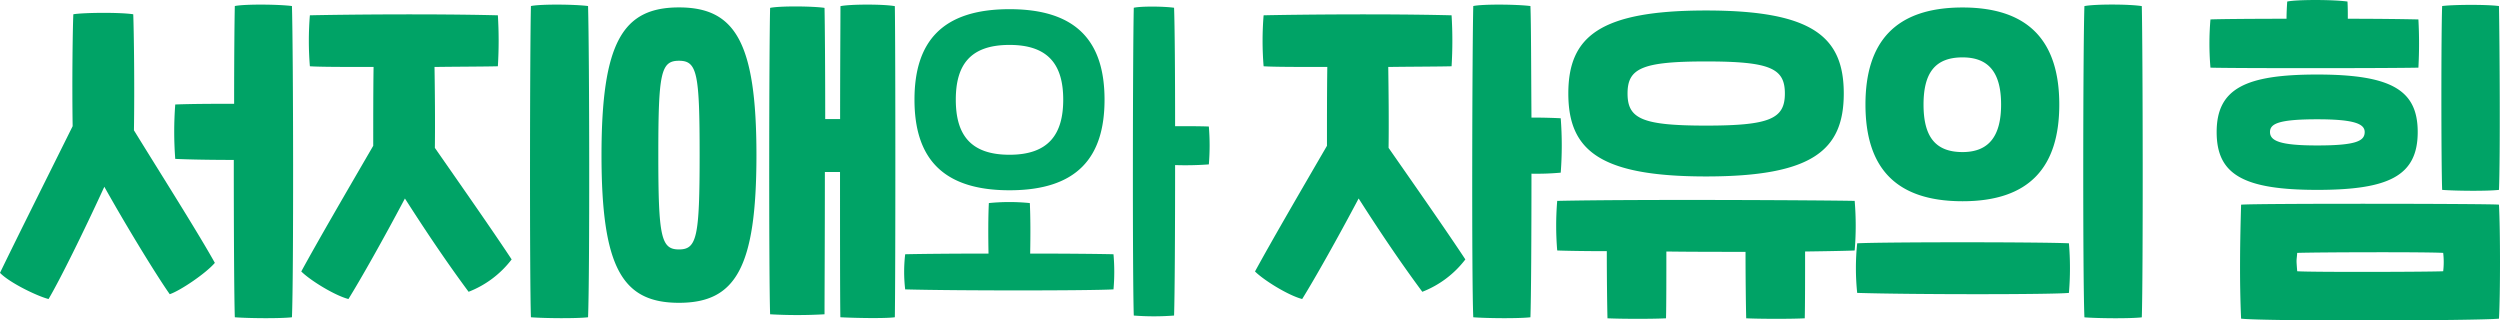 <svg xmlns="http://www.w3.org/2000/svg" viewBox="0 0 1089.14 139.61"><defs><style>.cls-1{fill:#00a366;}</style></defs><g id="레이어_2" data-name="레이어 2"><g id="레이어_1-2" data-name="레이어 1"><g id="레이어_2-2" data-name="레이어 2"><g id="레이어_1-2-2" data-name="레이어 1-2"><path class="cls-1" d="M58.35,56.77c11.7,19,27.9,44.55,35.25,57.75-4,4.65-15.15,12.15-19.65,13.65-5.1-7.2-17.55-27.3-28.5-46.8-9.3,20.25-19.65,41.1-24.3,48.9-4.8-1.2-16.95-7.05-21.15-11.4,6.75-14,21.6-43.65,31.65-63.9-.3-19,0-42.3.3-48.75,4.35-.75,20.4-.9,26.1,0C58.35,14.17,58.65,38.17,58.35,56.77Zm68.84,81.45c-5.1.6-19.19.45-24.89,0-.3-8.7-.45-38.7-.45-68.55-9.15,0-19-.15-25.5-.45a156.25,156.25,0,0,1,0-23.7c8-.3,17.25-.3,25.65-.3,0-19.8.15-36.44.3-42.59,4.35-.9,19.2-.75,24.89,0C127.79,23.47,127.94,120.37,127.19,138.22Z"/><path class="cls-1" d="M189.45,64.42c11.7,16.8,25.35,36.3,33.45,48.6a43.35,43.35,0,0,1-18.75,14.1C194.7,114.37,185.7,101,176.4,86.47c-9.45,17.85-19.2,35.1-24.6,43.8-5.85-1.5-16.5-8-20.55-12,7.2-13.2,18.45-32.55,31.35-54.75,0-11.7,0-24.75.15-34.35-12.6,0-23.4,0-27.75-.3a137.13,137.13,0,0,1,0-22.2c12.6-.29,52.2-.75,81.9,0a182.7,182.7,0,0,1,0,22.2c-5.7.15-16.05.15-27.6.3C189.45,39.22,189.6,52.72,189.45,64.42Zm66.74,73.8c-5.1.6-19.2.45-24.89,0-.6-17.25-.45-118.35,0-135.59,4.35-.9,19.19-.75,24.89,0C256.79,23.47,256.94,120.37,256.19,138.22Z"/><path class="cls-1" d="M329.55,67.57c0,49.2-9.15,64.35-33.75,64.35s-33.75-15.15-33.75-64.35,9.3-64.34,33.75-64.34S329.55,18.37,329.55,67.57Zm-24.75,0c0-35.7-1.05-41.1-9-41.1s-9,5.4-9,41.1,1.2,41.1,9,41.1S304.8,103.27,304.8,67.57Zm85,70.65c-4.35.6-18,.3-23.69,0-.15-8.55-.15-35.55-.15-63.3h-6.6c0,27.15-.15,53.55-.15,62a208.2,208.2,0,0,1-23.7,0c-.6-18.15-.45-117.75,0-133.49,4.35-.9,18.75-.75,23.7,0,.15,7.34.3,26.69.3,48.44H366c0-22.95.15-42.9.15-49.19,4.34-.9,18.89-.9,23.69,0,.3,18.69.3,117.24,0,135.54Z"/><path class="cls-1" d="M485.1,110.77a86.87,86.87,0,0,1,0,15.3c-10.65.6-69.45.6-90.75,0a65.25,65.25,0,0,1,0-15.3c6-.15,20.4-.3,36.3-.3-.15-8.25-.15-16.2.15-22a88.73,88.73,0,0,1,17.85,0c.3,6.3.3,14.1.15,22C464.7,110.47,479.25,110.62,485.1,110.77ZM398.4,43.42C398.4,18.07,410.55,4,439.8,4s41.4,14.09,41.4,39.44-12.15,39.45-41.4,39.45S398.4,68.77,398.4,43.42Zm18,0c0,15,6.15,24,23.4,24,17.1,0,23.4-9,23.4-24s-6.3-23.85-23.4-23.85C422.55,19.57,416.4,28.42,416.4,43.42Zm110.24,28.2a138.65,138.65,0,0,1-14.7.3c0,28.65-.15,56.7-.45,65.55a114.24,114.24,0,0,1-17.55,0c-.59-17.7-.44-116.1,0-134.09,3.46-.75,13.35-.6,17.55,0,.3,8.09.45,28.64.45,51.59,5.7,0,10.8,0,14.7.15A101,101,0,0,1,526.64,71.62Z"/><path class="cls-1" d="M604.94,64.42c11.71,16.8,25.35,36.3,33.45,48.6a43.35,43.35,0,0,1-18.75,14.1c-9.45-12.75-18.45-26.1-27.74-40.65-9.45,17.85-19.2,35.1-24.6,43.8-5.85-1.5-16.5-8-20.55-12,7.2-13.2,18.45-32.55,31.35-54.75,0-11.7,0-24.75.15-34.35-12.6,0-23.4,0-27.75-.3a137.12,137.12,0,0,1,0-22.2c12.6-.29,52.19-.75,81.89,0a182.7,182.7,0,0,1,0,22.2c-5.7.15-16,.15-27.59.3C604.94,39.22,605.1,52.72,604.94,64.42Zm75,10.8a117.92,117.92,0,0,1-12.75.45c0,27.6-.15,54-.45,62.55-5.1.6-19.2.45-24.9,0-.75-17.25-.45-118.35,0-135.59,4.2-.9,19-.75,24.9,0,.3,7.94.3,27.14.45,48.59,5.4,0,9.75.15,12.75.3A156.25,156.25,0,0,1,679.94,75.22Z"/><path class="cls-1" d="M808,109.12c-3,.15-11,.3-21.6.45,0,10.35,0,23.25-.15,29.1-5.4.3-18.9.3-25.5,0-.15-4.95-.3-18.15-.3-28.95-11.25,0-23.25,0-34.49-.15,0,10.35,0,23.25-.15,29.1-5.4.3-18.9.3-25.5,0-.15-4.95-.3-18.45-.3-29.25-9.9,0-17.7-.15-21.6-.3a129.82,129.82,0,0,1,0-21.6c33.15-.75,115.79-.3,129.59,0A129.82,129.82,0,0,1,808,109.12ZM683.25,40.72c0-24.75,13.65-36.15,60-36.15s60,11.4,60,36.15-13.65,36.15-60,36.15S683.25,65.47,683.25,40.72Zm25.8,0c0,11,6.3,14,34.19,14s34.35-3,34.35-14-6.45-13.95-34.35-13.95S709.05,29.77,709.05,40.72Z"/><path class="cls-1" d="M809.1,106c11.4-.6,79.94-.6,92.24,0a129.82,129.82,0,0,1,0,21.6c-6.75.75-68.54.75-92.24,0A104,104,0,0,1,809.1,106Zm3.6-60.45c0-27.15,12.9-42.29,42.3-42.29,29.24,0,42.14,15.14,42.14,42.29S884.24,87.67,855,87.67c-29.4,0-42.3-14.85-42.3-42.15Zm59.09,0C871.79,32,866.69,25,855,25c-12.15,0-17,7-17,20.55s4.8,20.7,17,20.7c11.69,0,16.79-7.25,16.79-20.73Zm36.3-42.89c4.35-.9,19.35-.9,25,0,.45,20.39.6,117.29,0,135.59-5.1.6-19.35.45-25,0-.75-17.58-.6-118.68,0-135.62Z"/><path class="cls-1" d="M963,29.47a122.72,122.72,0,0,1,0-21c2.55-.15,16.65-.3,33.14-.3,0-2.54.15-5.25.3-7.5,4.35-.89,19.65-.89,26.25,0,.15,2.25.15,5,.15,7.5,13.05,0,24.6.15,30.75.3a193.56,193.56,0,0,1,0,21C1040.24,29.77,971.4,29.77,963,29.47Zm46.49,53.25c-32.55,0-43.79-6.9-43.79-25.2,0-19.05,12.74-25.05,43.79-25.05,32.55,0,43.8,6.9,43.8,25.05C1053.29,76.72,1040.54,82.72,1009.49,82.72Zm79.2,56.1c-8.25.9-102.15,1.2-112.34,0-.75-16.65-.45-34.35,0-49.65,7.34-.6,111.14-.45,112.34,0C1089.29,100.57,1089.29,128.17,1088.69,138.82Zm-79.2-75.45c17,0,20.7-1.95,20.7-5.85,0-3.6-4.65-5.55-20.7-5.55-17,0-20.55,2-20.55,5.55,0,3.9,4.5,5.85,20.55,5.85Zm54.9,46.8c-7.8-.45-54.15-.3-63.6,0-.3,4-.45,2.25,0,8,5.85.45,58.35.3,63.6,0a34.52,34.52,0,0,0,0-8Zm-.45-27.45c-.45-12.3-.45-69.45,0-80.09,4.35-.6,19-.75,24.75,0,.3,16.34.6,65.54,0,80.09-5.1.6-19,.45-24.75,0Z"/></g></g></g></g></svg>